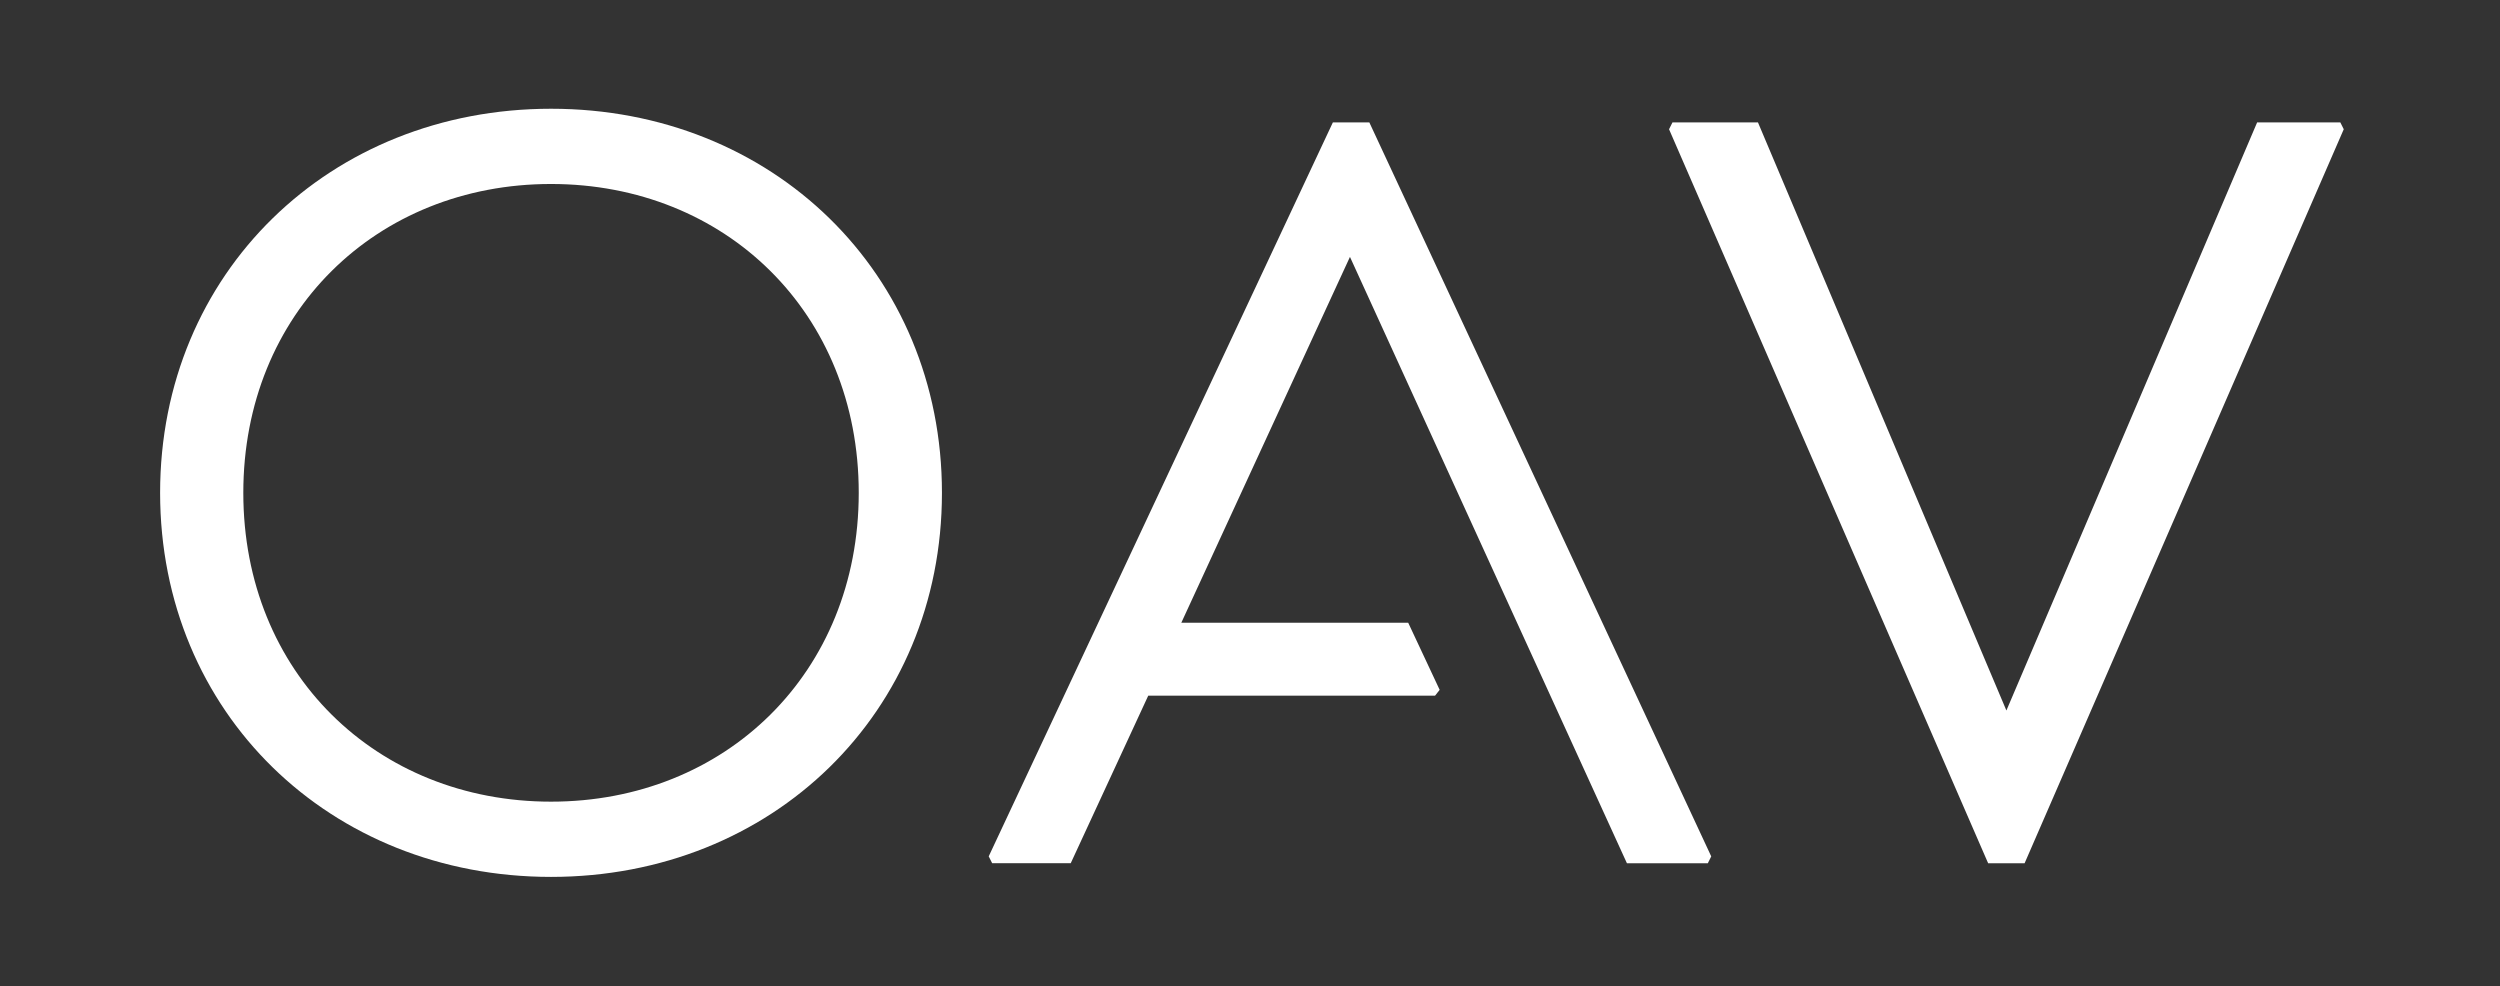 <?xml version="1.0" encoding="UTF-8"?> <svg xmlns="http://www.w3.org/2000/svg" id="Calque_1" viewBox="0 0 512 202"><rect x="0" y="0" width="512" height="202" fill="#333333" stroke="none"/><defs><style>.cls-1{fill:#fff;}</style></defs><path class="cls-1" d="M32.79,100.93c0-45.05,34.78-78.66,80.06-78.66s80.06,33.61,80.06,78.66-34.78,78.66-80.06,78.66S32.79,145.98,32.79,100.93Zm143.08,0c0-36.88-27.31-63.25-63.02-63.25s-63.02,26.38-63.02,63.25,27.31,63.25,63.02,63.25,63.02-26.38,63.02-63.25Z"></path><path class="cls-1" d="M293.89,142.47h-58.73l-15.87,34.31h-16.1l-.7-1.4L272.97,25.07h7.47l70.02,150.32-.7,1.4h-16.57l-56.72-124.18-34.54,74.93h46.47l6.44,13.74-.94,1.19Z"></path><path class="cls-1" d="M480,26.47l-65.36,150.32h-7.47L341.82,26.47l.7-1.4h17.51l50.88,120.44,51.35-120.44h17.04l.7,1.4Z"></path></svg> 